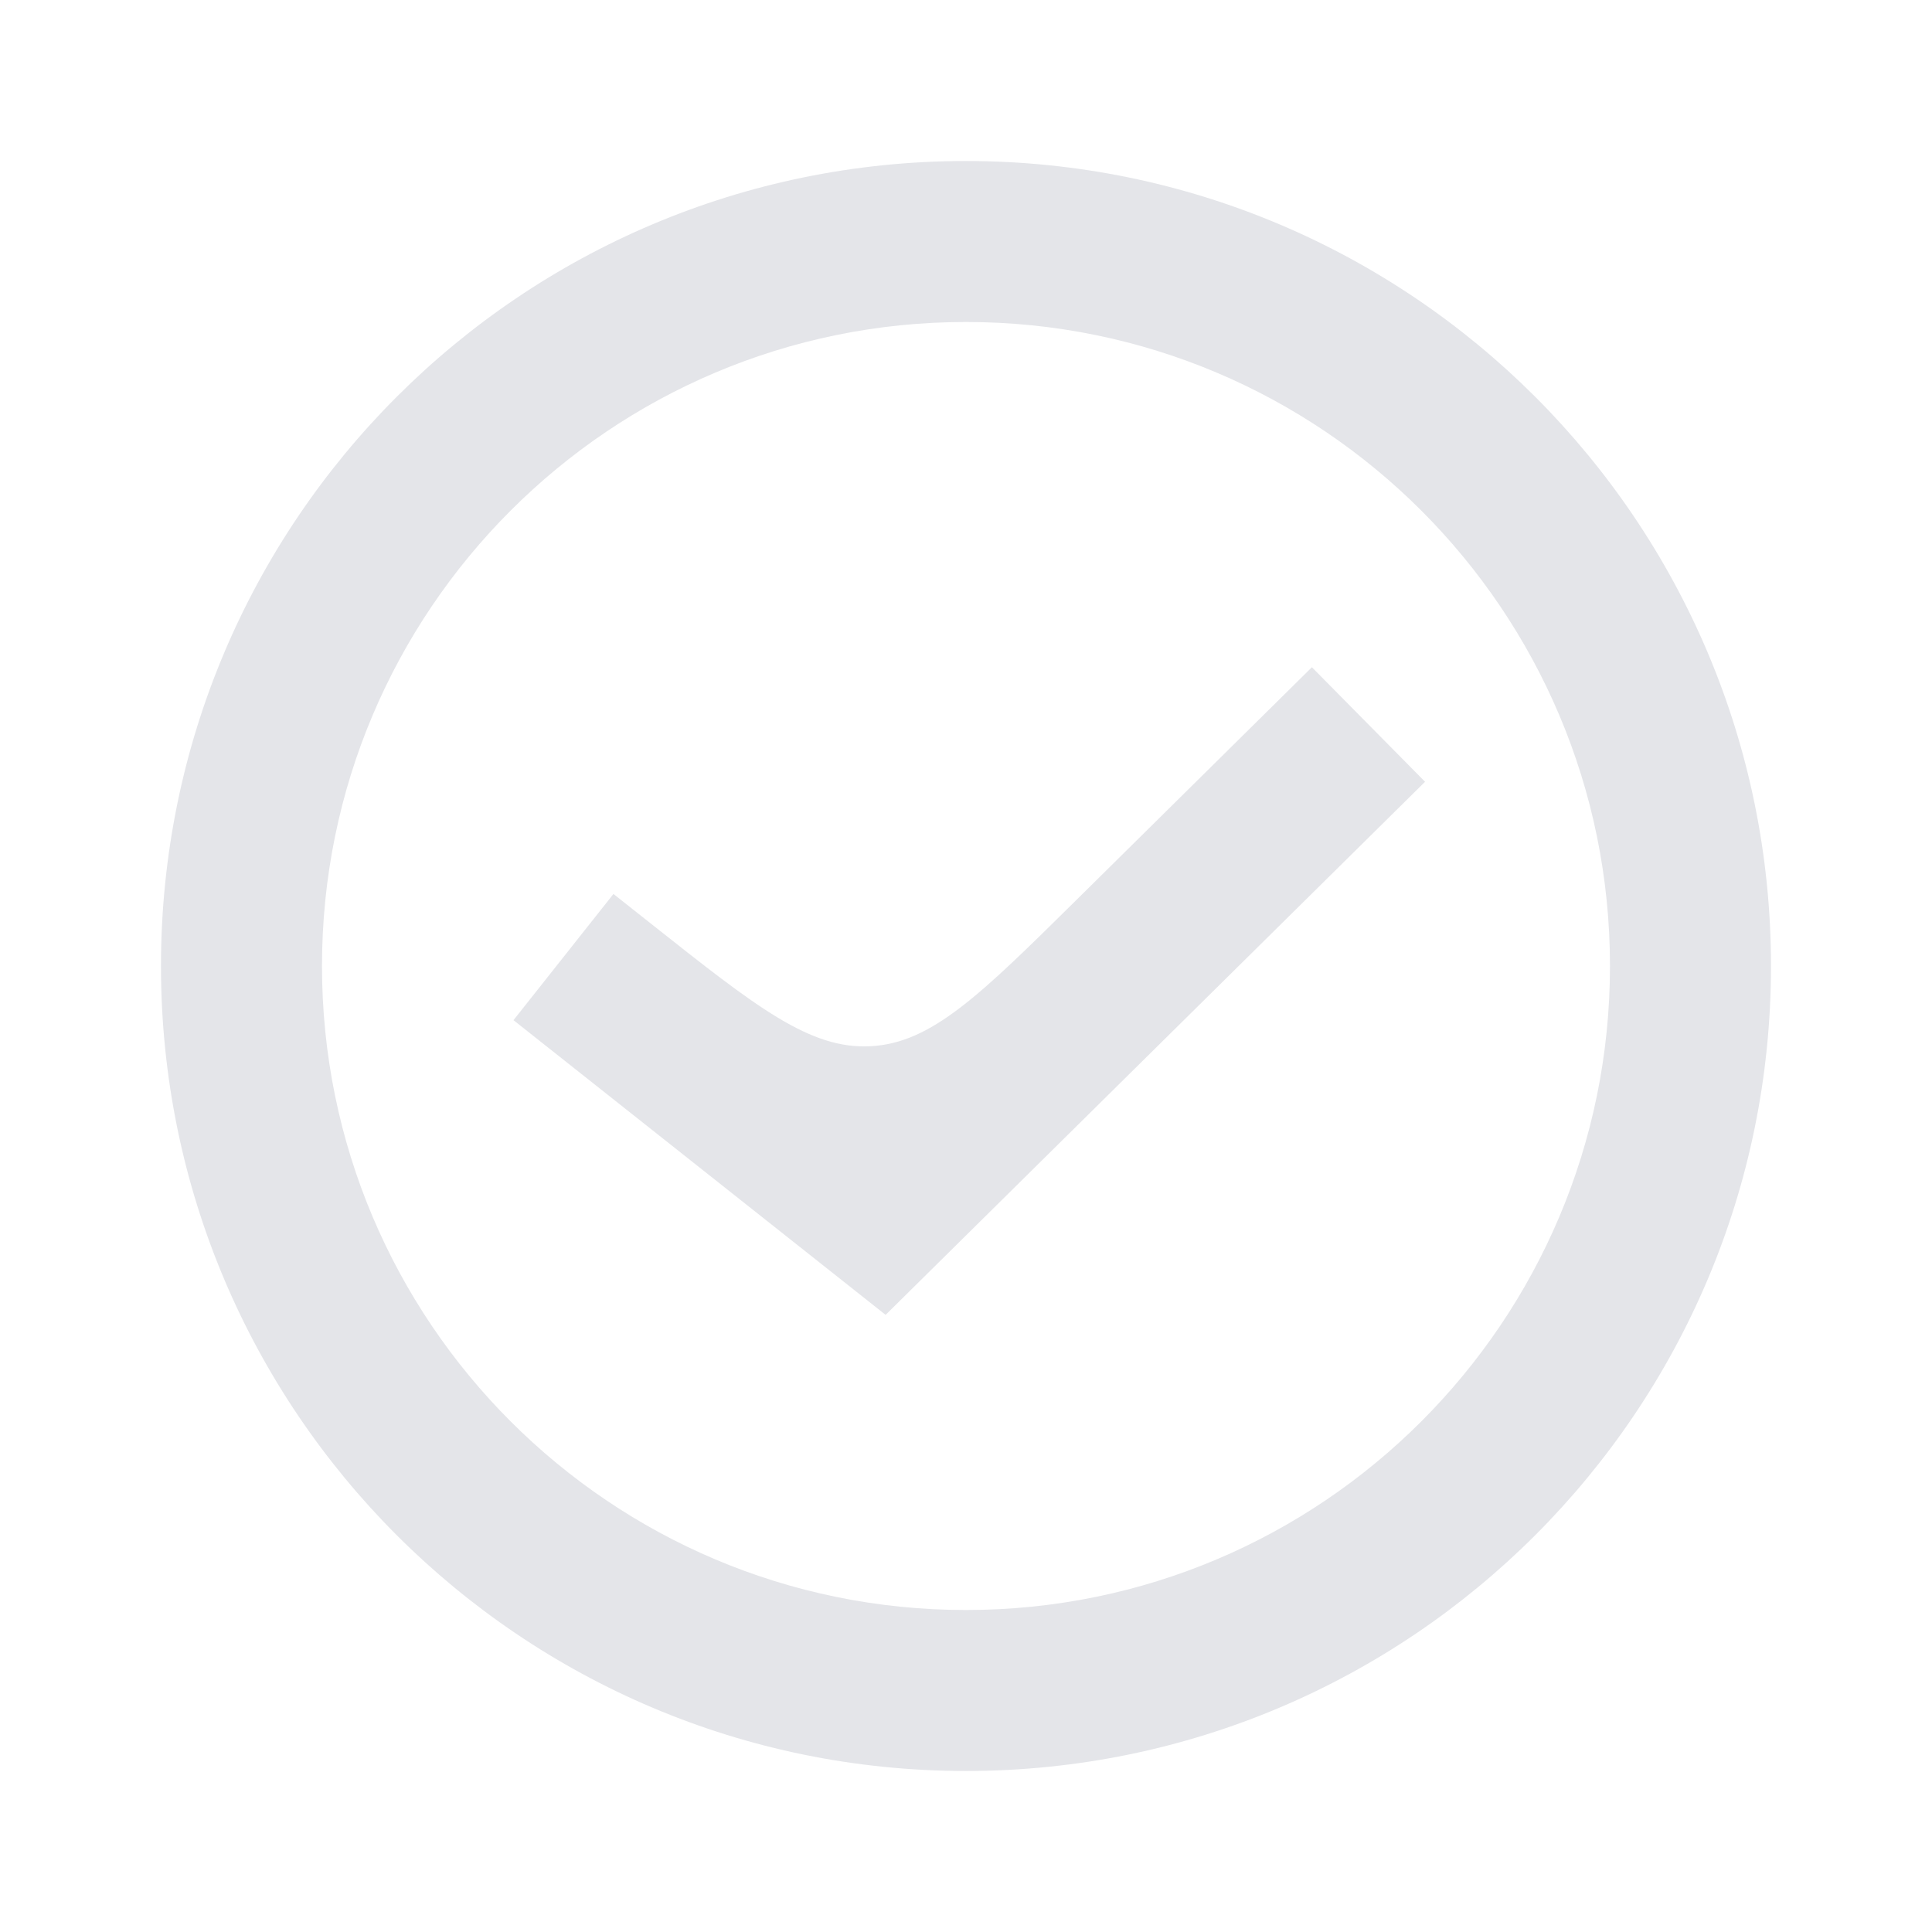 <?xml version="1.0" encoding="UTF-8"?> <svg xmlns="http://www.w3.org/2000/svg" width="56" height="56" viewBox="0 0 56 56" fill="none"><path d="M25.67 38.112L41.306 22.66L38.026 19.34L31.206 26.08C28.408 28.845 27.009 30.228 25.242 30.325C23.476 30.422 21.934 29.201 18.851 26.759L17.781 25.912L14.884 29.57L25.67 38.112Z" fill="#E4E5E9"></path><path fill-rule="evenodd" clip-rule="evenodd" d="M27.999 4.667C40.886 4.667 51.333 15.113 51.333 28C51.333 40.887 40.886 51.333 27.999 51.333C15.113 51.333 4.666 40.887 4.666 28C4.666 15.113 15.113 4.667 27.999 4.667ZM9.333 28C9.333 17.691 17.69 9.333 27.999 9.333C38.309 9.333 46.666 17.691 46.666 28C46.666 38.309 38.309 46.667 27.999 46.667C17.69 46.667 9.333 38.309 9.333 28Z" fill="#E4E5E9"></path></svg> 